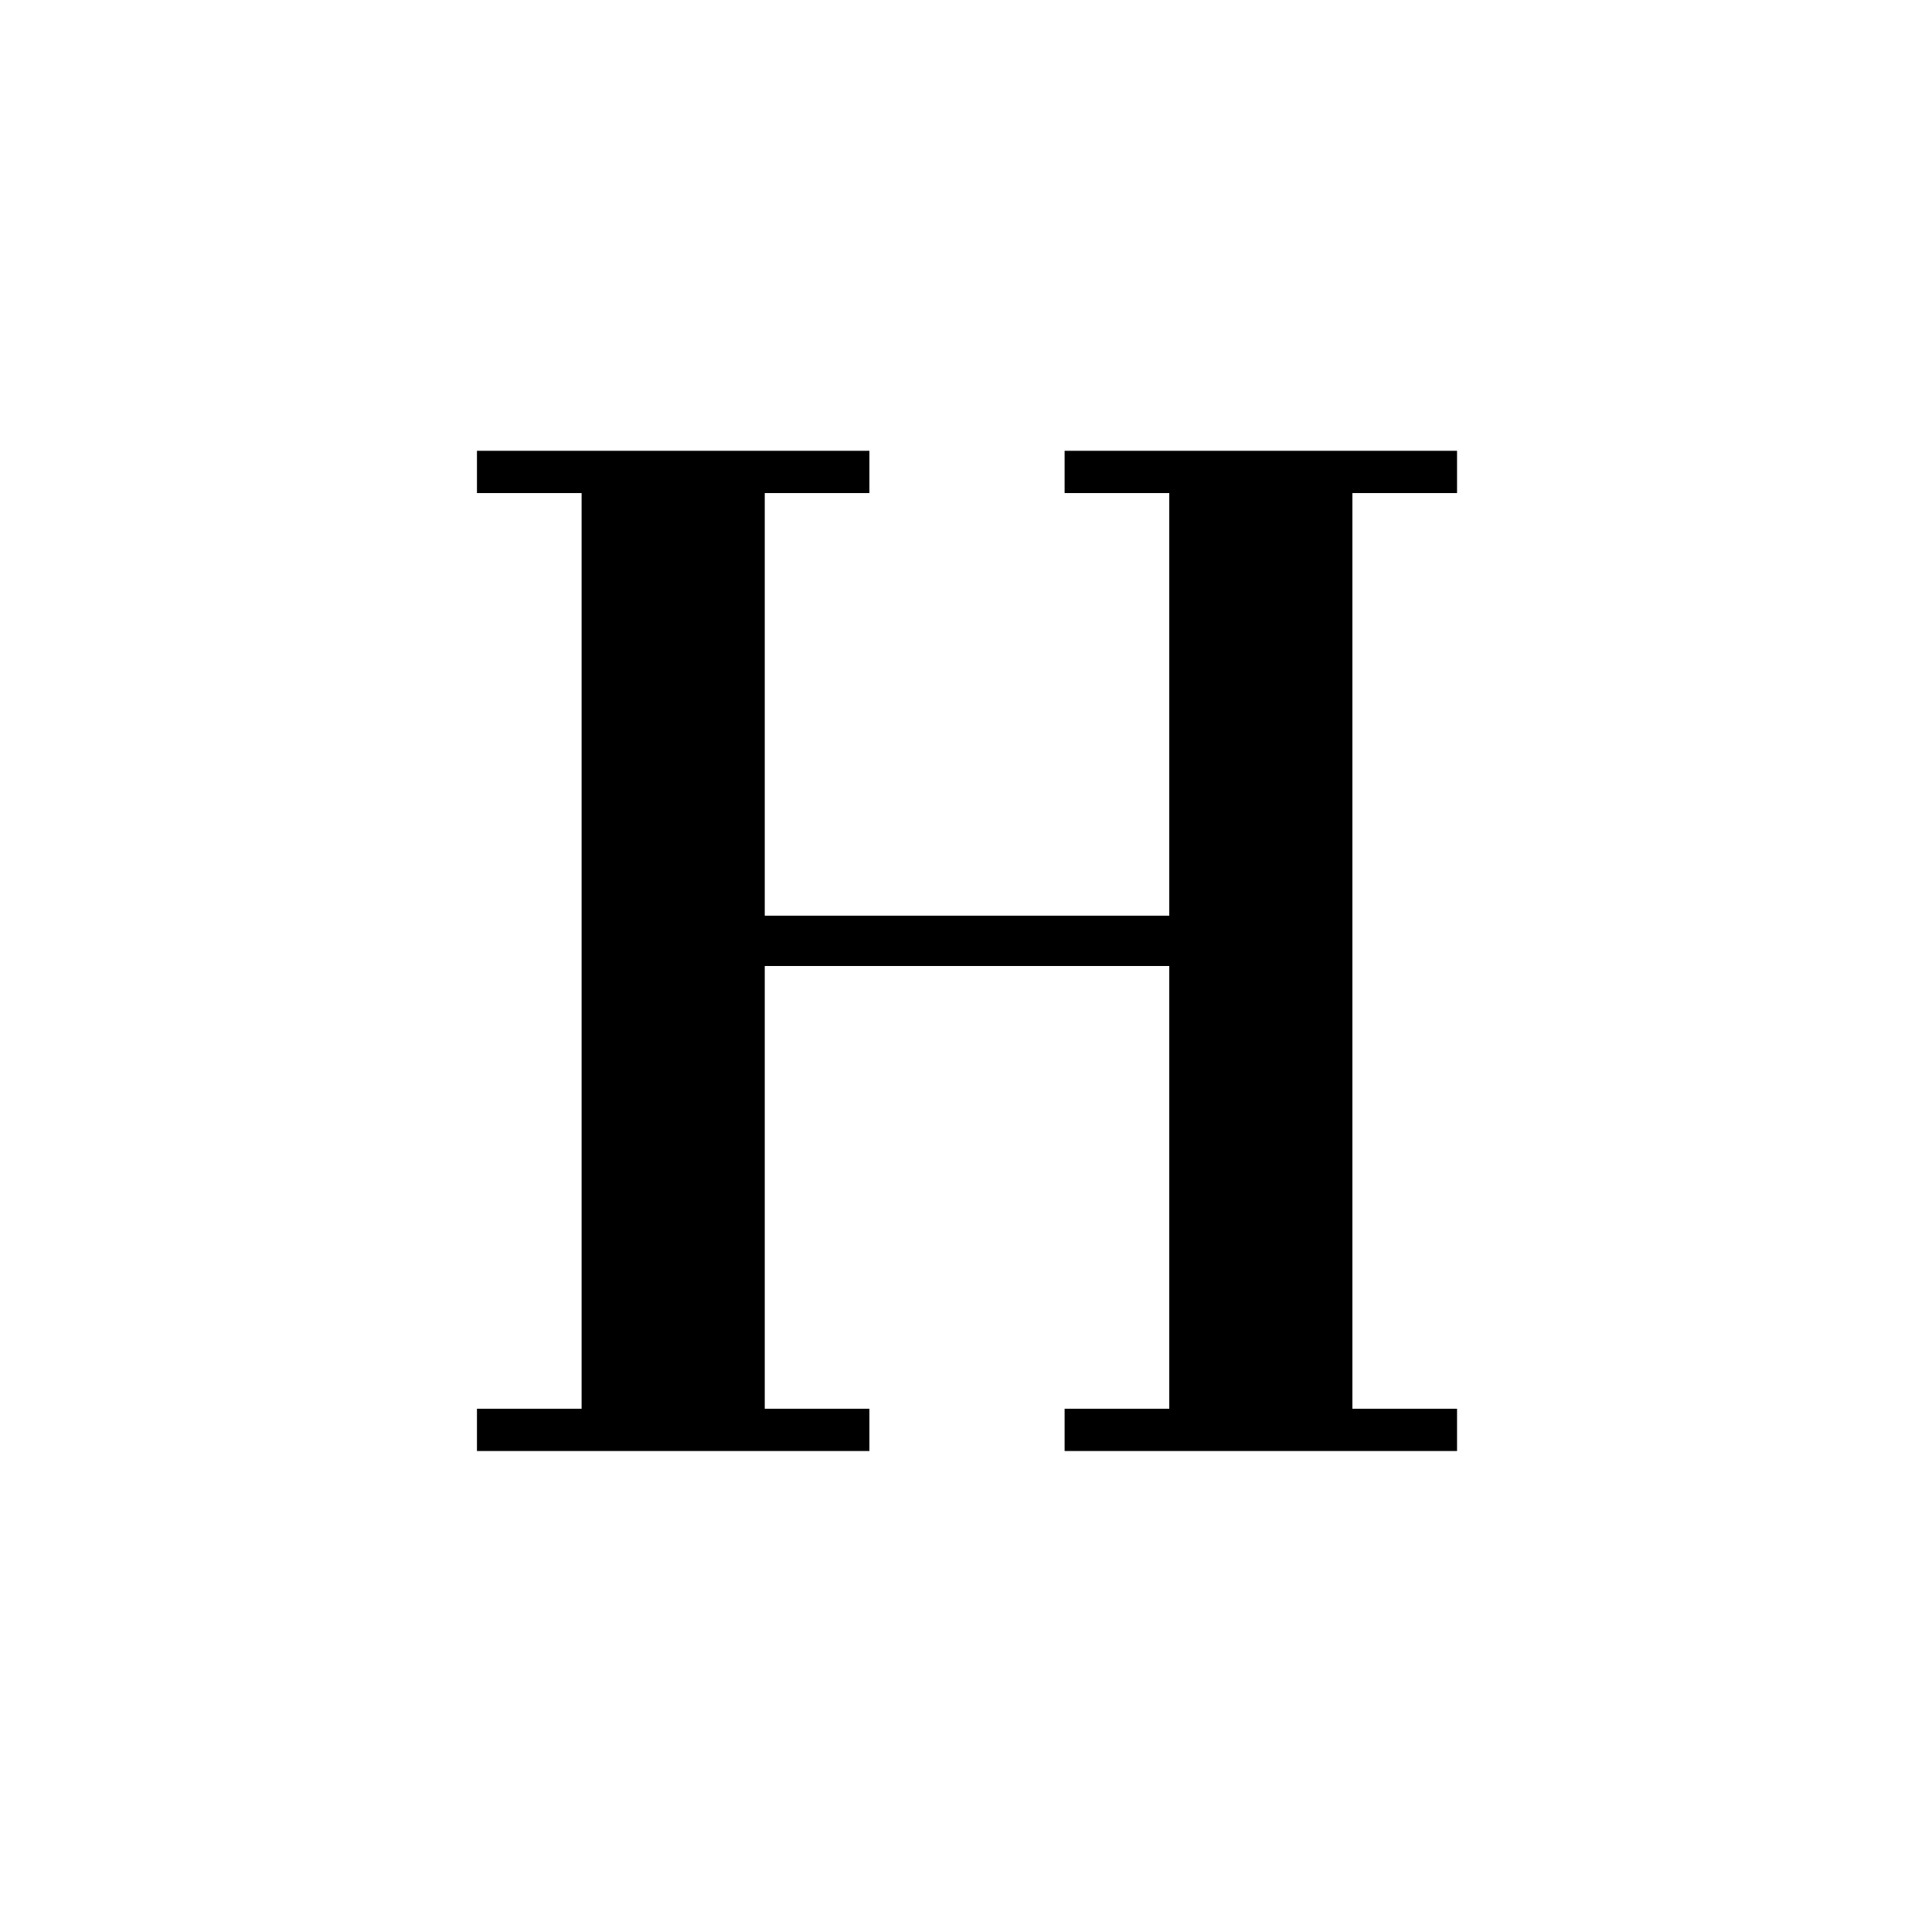 <svg xmlns="http://www.w3.org/2000/svg" version="1.1" xmlns:xlink="http://www.w3.org/1999/xlink" width="96" height="96"><svg id="SvgjsSvg1002" xmlns="http://www.w3.org/2000/svg" version="1.1" viewBox="0 0 96 96">
  <!-- Generator: Adobe Illustrator 29.7.0, SVG Export Plug-In . SVG Version: 2.1.1 Build 138)  -->
  <path d="M43.2,22.4v2.1h-5.2v21h20.1v-21h-5.2v-2.1h19.5v2.1h-5.2v45.5h5.2v2.1h-19.5v-2.1h5.2v-22h-20.1v22h5.2v2.1h-19.5v-2.1h5.2V24.5h-5.2v-2.1h19.5Z"></path>
</svg><style>@media (prefers-color-scheme: light) { :root { filter: none; } }
@media (prefers-color-scheme: dark) { :root { filter: invert(100%); } }
</style></svg>